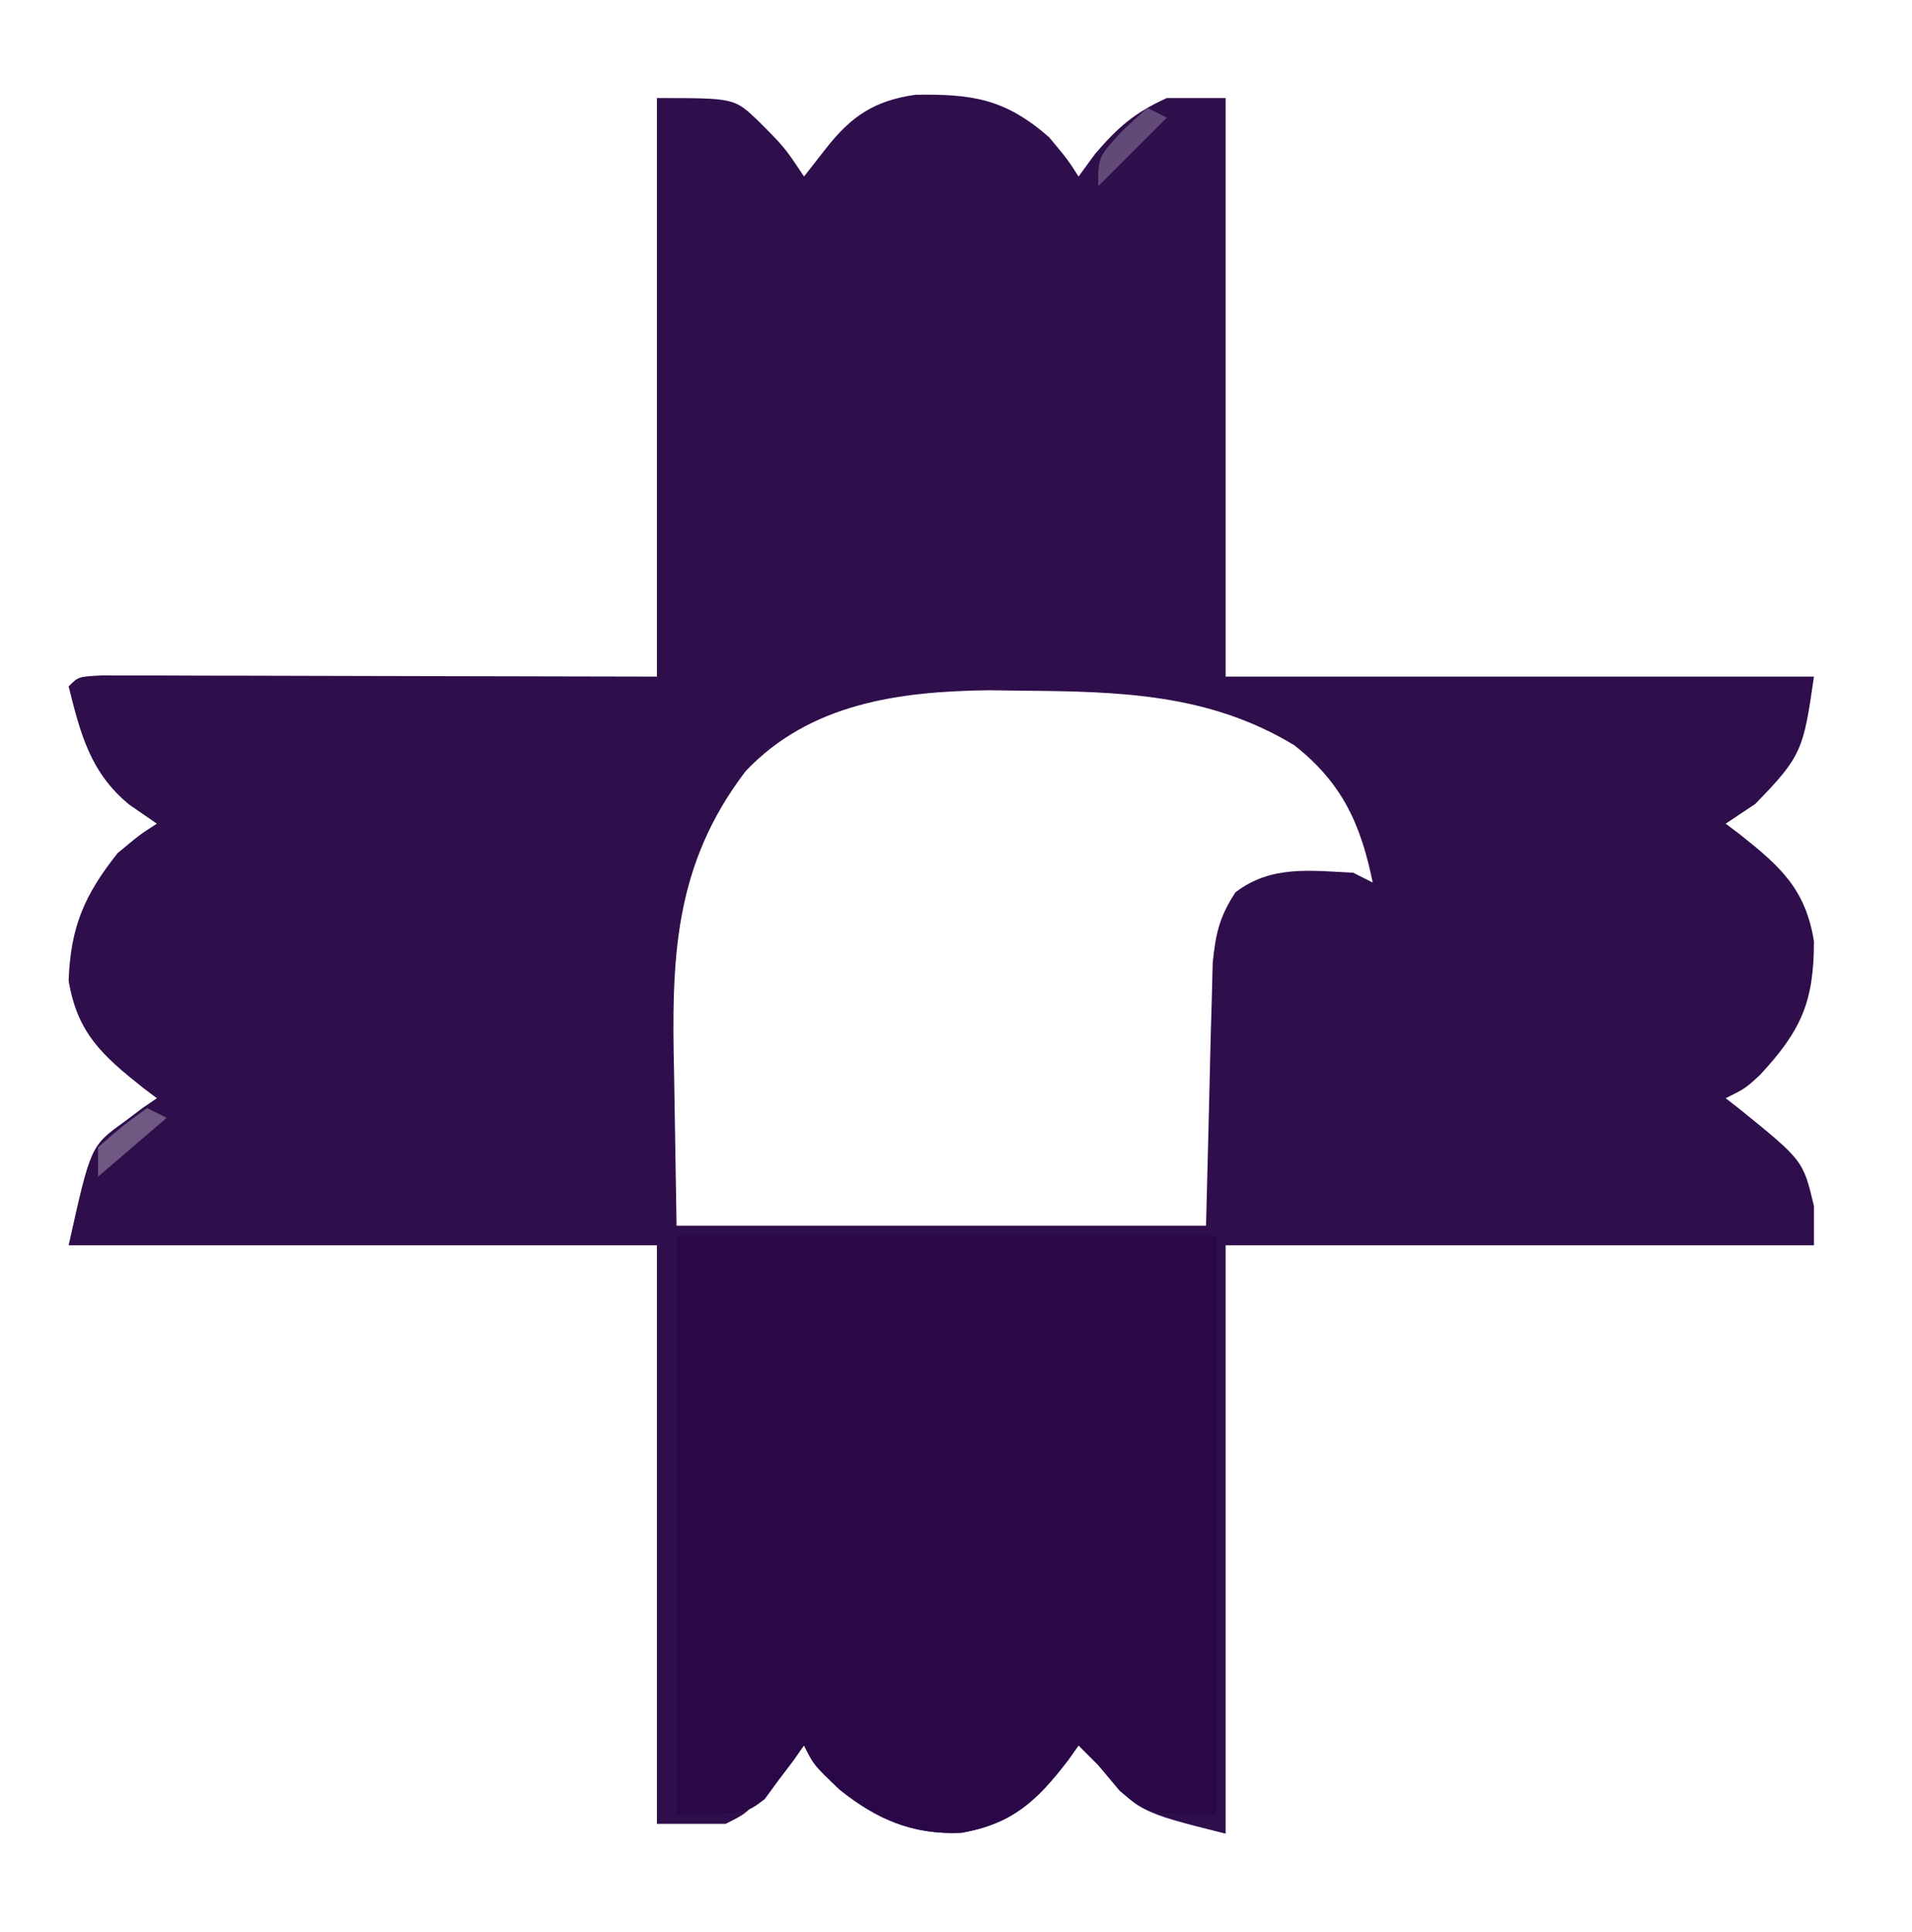 <?xml version="1.0" encoding="UTF-8"?>
<svg version="1.1" xmlns="http://www.w3.org/2000/svg" width="195" height="197">
<path d="M0 0 C7.891 0 7.891 0 10.312 2.312 C13 5 13 5 15 8 C15.742 7.051 16.485 6.103 17.25 5.125 C19.82 1.841 22.193 0.256 26.367 -0.336 C32.116 -0.425 35.503 0.052 40 4 C41.875 6.25 41.875 6.25 43 8 C43.557 7.237 44.114 6.474 44.688 5.688 C47.041 2.952 48.727 1.481 52 0 C53.98 0 55.96 0 58 0 C58 19.47 58 38.94 58 59 C77.8 59 97.6 59 118 59 C116.931 66.48 116.747 67.14 112 72 C111.01 72.66 110.02 73.32 109 74 C109.482 74.364 109.964 74.727 110.461 75.102 C114.538 78.347 117.142 80.636 118 86 C118 92.213 116.671 95.124 112.473 99.652 C111 101 111 101 109 102 C109.723 102.563 109.723 102.563 110.461 103.137 C116.899 108.353 116.899 108.353 118 113 C118 114.32 118 115.64 118 117 C98.2 117 78.4 117 58 117 C58 136.8 58 156.6 58 177 C49.048 174.762 49.048 174.762 45 170 C44.34 169.34 43.68 168.68 43 168 C42.49 168.723 42.49 168.723 41.969 169.461 C38.773 173.626 36.272 176.012 31.012 176.914 C26.066 177.125 22.396 175.526 18.625 172.5 C16 170 16 170 15 168 C14.59 168.494 14.18 168.987 13.758 169.496 C13.219 170.137 12.68 170.777 12.125 171.438 C11.324 172.395 11.324 172.395 10.508 173.371 C9 175 9 175 7 176 C4.69 176 2.38 176 0 176 C0 156.53 0 137.06 0 117 C-19.8 117 -39.6 117 -60 117 C-57.75 106.875 -57.75 106.875 -54.375 104.438 C-53.743 103.962 -53.112 103.486 -52.461 102.996 C-51.979 102.667 -51.497 102.339 -51 102 C-51.482 101.636 -51.964 101.273 -52.461 100.898 C-56.535 97.656 -59.125 95.359 -60 90 C-59.805 84.535 -58.392 81.265 -55 77 C-52.75 75.125 -52.75 75.125 -51 74 C-52.392 73.041 -52.392 73.041 -53.812 72.062 C-57.776 68.82 -58.799 64.834 -60 60 C-59 59 -59 59 -56.64 58.88 C-55.594 58.882 -54.548 58.884 -53.47 58.886 C-51.674 58.887 -51.674 58.887 -49.841 58.887 C-48.572 58.892 -47.303 58.897 -45.996 58.902 C-44.258 58.904 -44.258 58.904 -42.484 58.905 C-38.135 58.911 -33.786 58.925 -29.438 58.938 C-14.866 58.968 -14.866 58.968 0 59 C0 39.53 0 20.06 0 0 Z M9.062 68.625 C1.662 78.316 1.479 87.856 1.75 99.625 C1.833 104.699 1.915 109.772 2 115 C19.82 115 37.64 115 56 115 C56.249 105.307 56.249 105.307 56.478 95.614 C56.514 94.406 56.549 93.198 56.586 91.953 C56.617 90.717 56.649 89.481 56.681 88.208 C56.979 85.209 57.369 83.492 59 81 C62.618 78.217 66.646 78.789 71 79 C71.66 79.33 72.32 79.66 73 80 C71.781 74.026 69.869 69.831 65 66 C56.315 60.736 47.203 60.523 37.312 60.438 C35.603 60.415 35.603 60.415 33.859 60.393 C24.716 60.503 15.627 61.721 9.062 68.625 Z " fill="#2F0E4C" transform="translate(67,10)"/>
<path d="M0 0 C18.15 0 36.3 0 55 0 C55 19.47 55 38.94 55 59 C48 59 48 59 45.188 56.625 C44.466 55.759 43.744 54.892 43 54 C42.34 53.34 41.68 52.68 41 52 C40.66 52.482 40.319 52.964 39.969 53.461 C36.773 57.626 34.272 60.012 29.012 60.914 C24.066 61.125 20.396 59.526 16.625 56.5 C14 54 14 54 13 52 C12.648 52.505 12.296 53.011 11.934 53.531 C11.193 54.506 11.193 54.506 10.438 55.5 C9.724 56.475 9.724 56.475 8.996 57.469 C7 59 7 59 0 59 C0 39.53 0 20.06 0 0 Z " fill="#2A0848" transform="translate(69,126)"/>
<path d="M0 0 C0.66 0.33 1.32 0.66 2 1 C-1.465 3.97 -1.465 3.97 -5 7 C-5 6.01 -5 5.02 -5 4 C-2.5 1.812 -2.5 1.812 0 0 Z " fill="#6F5882" transform="translate(15,113)"/>
<path d="M0 0 C0.66 0.33 1.32 0.66 2 1 C-0.31 3.31 -2.62 5.62 -5 8 C-5 5 -5 5 -2.5 2.312 C-1.675 1.549 -0.85 0.786 0 0 Z " fill="#624A78" transform="translate(117,11)"/>
</svg>
